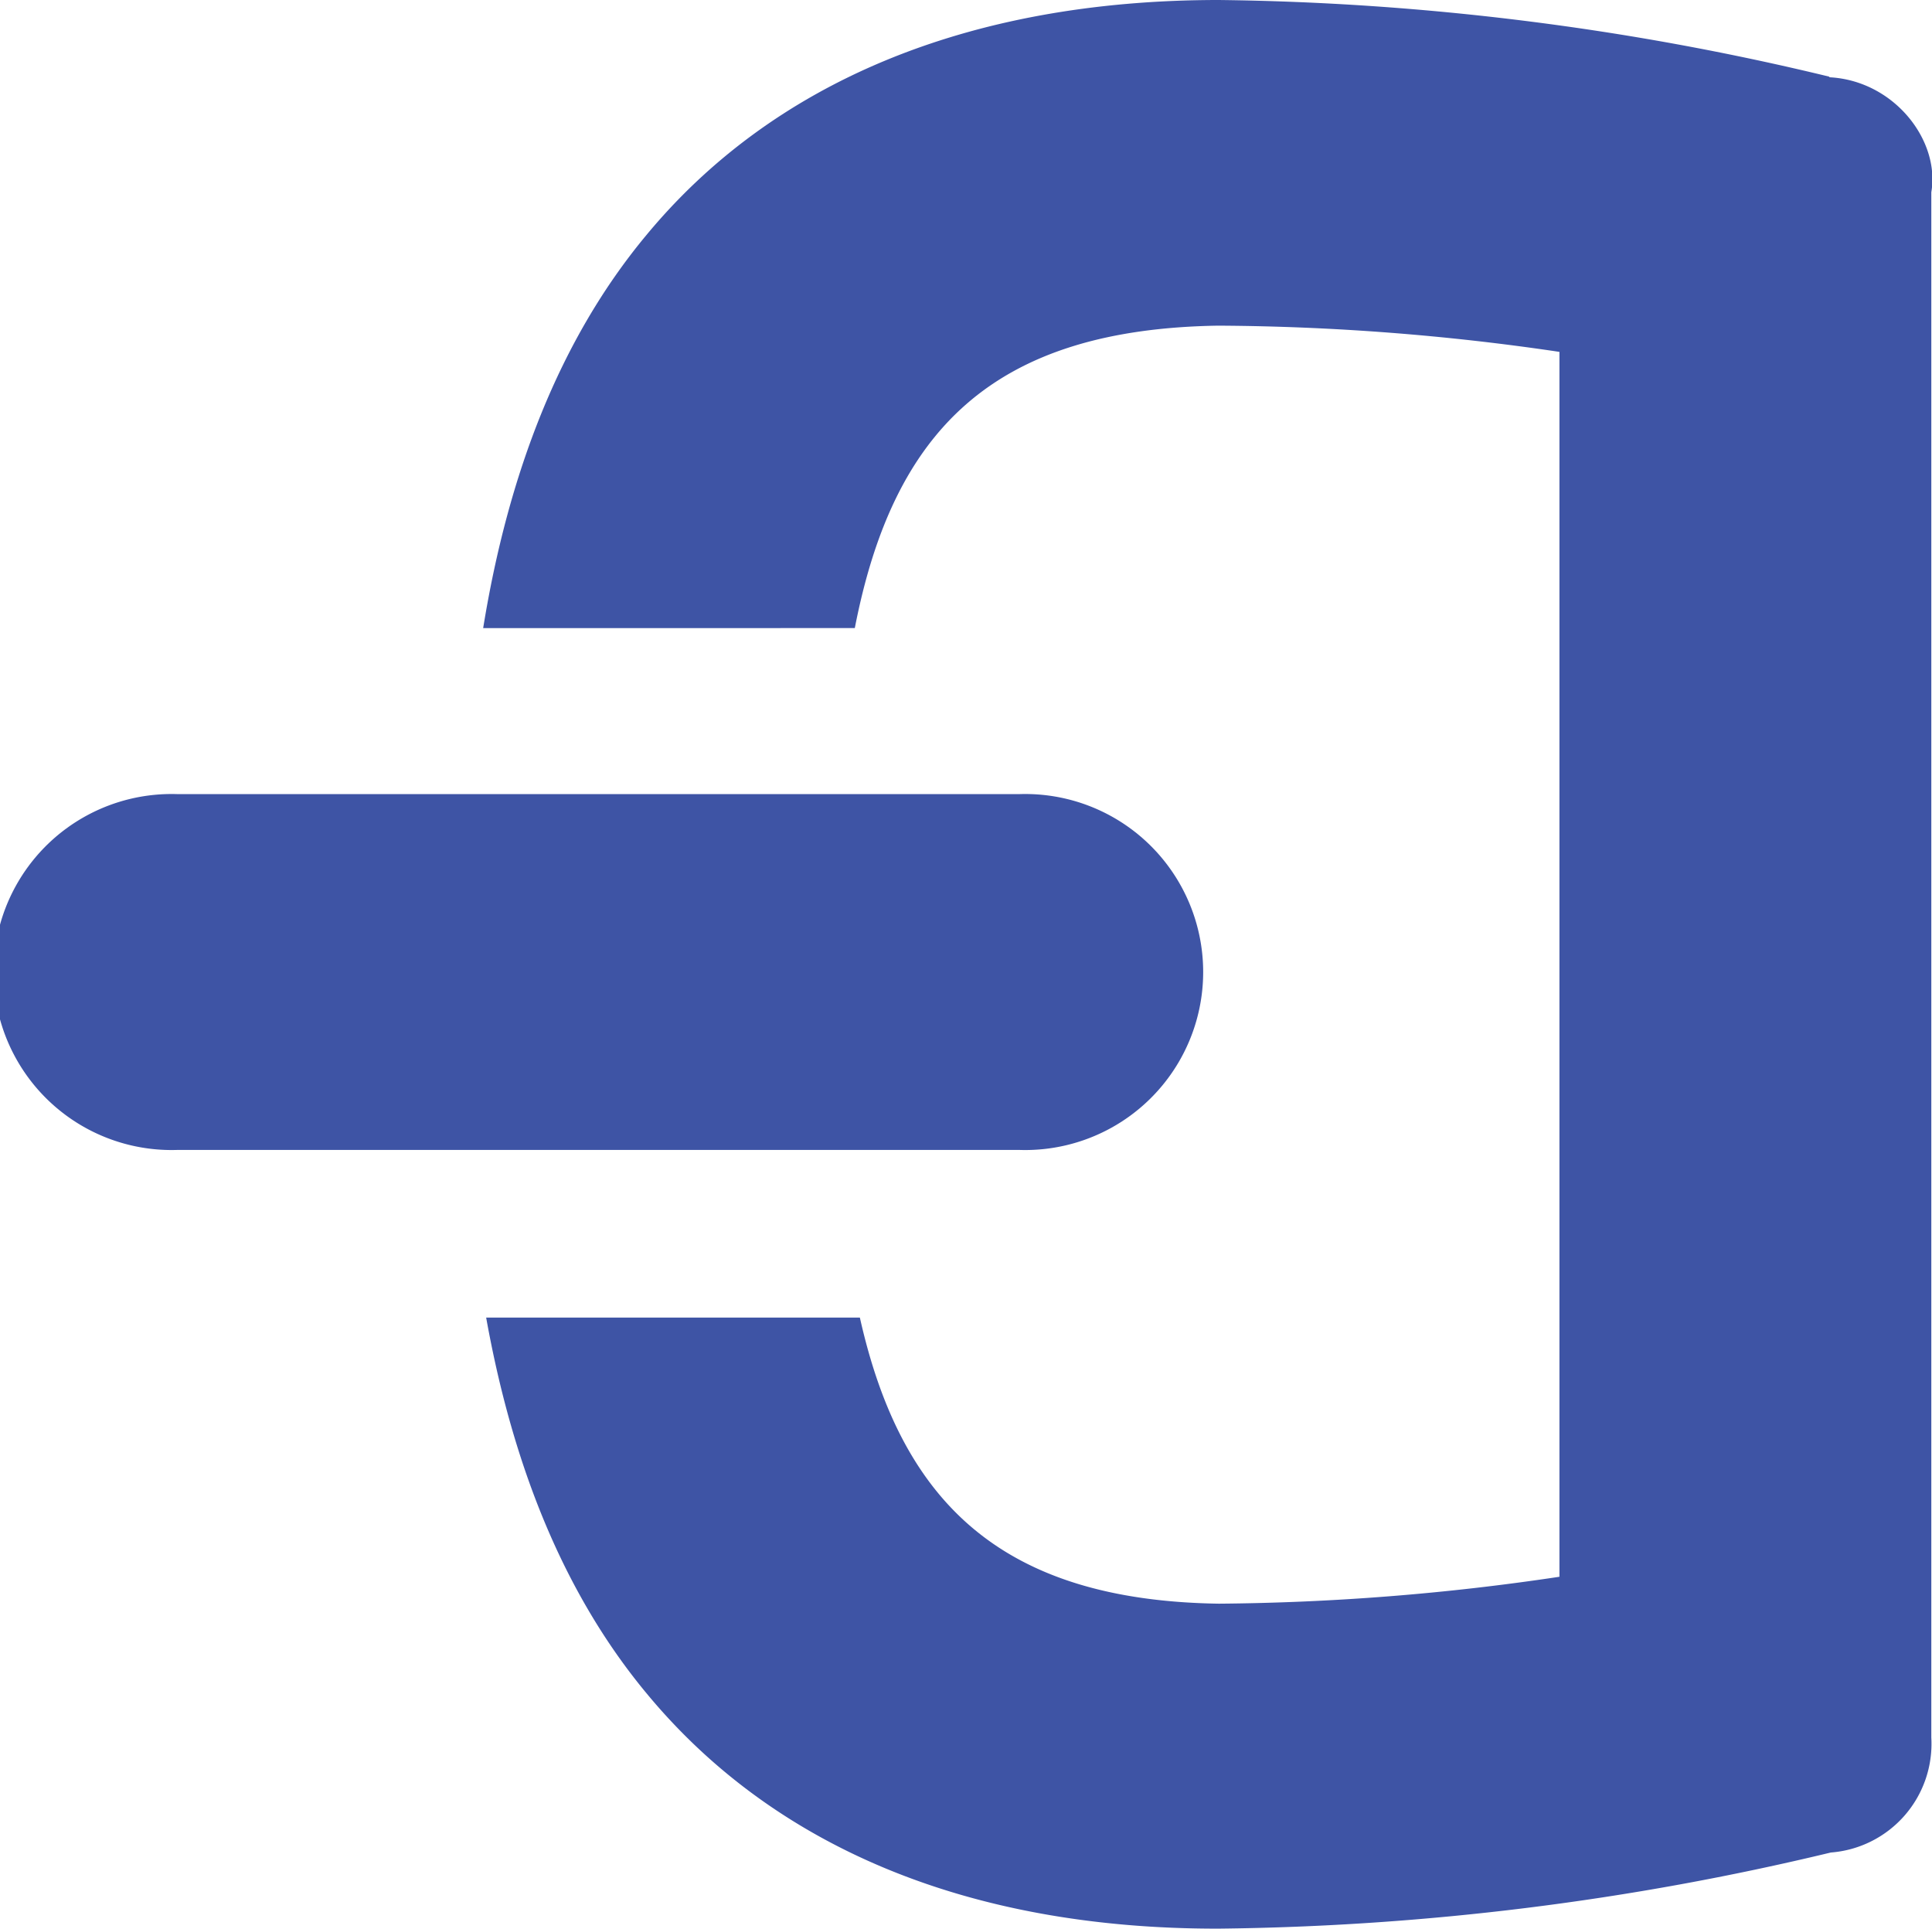 <svg xmlns="http://www.w3.org/2000/svg" viewBox="0 0 84.01 83.86"><defs><style>.cls-1{fill:#3e54a5;}</style></defs><g id="Layer_2" data-name="Layer 2"><g id="Layer_1-2" data-name="Layer 1"><g id="Layer_1-3" data-name="Layer_1"><path class="cls-1" d="M79.53,3.33A118.41,118.41,0,0,0,53,0c-11,0-19.45,3.64-24.9,10.23-3.76,4.52-6,10.35-7.09,17.08H37.17c1.67-8.59,6-13,15.81-13.15A104.38,104.38,0,0,1,67.81,15.3V68.56A104.91,104.91,0,0,1,53,69.73c-9.44-.14-13.81-4.4-15.61-12.44H21.14c1.15,6.41,3.36,12,7,16.37C33.6,80.24,42,83.88,53,83.86a119,119,0,0,0,26.61-3.31h0a4.74,4.74,0,0,0,4.37-5V8.36c.39-2.27-1.63-4.85-4.42-5Z"/><path class="cls-1" d="M44.3,50a7.74,7.74,0,1,0,0-15.47H7.74A7.74,7.74,0,1,0,7.74,50Z"/></g></g></g></svg>